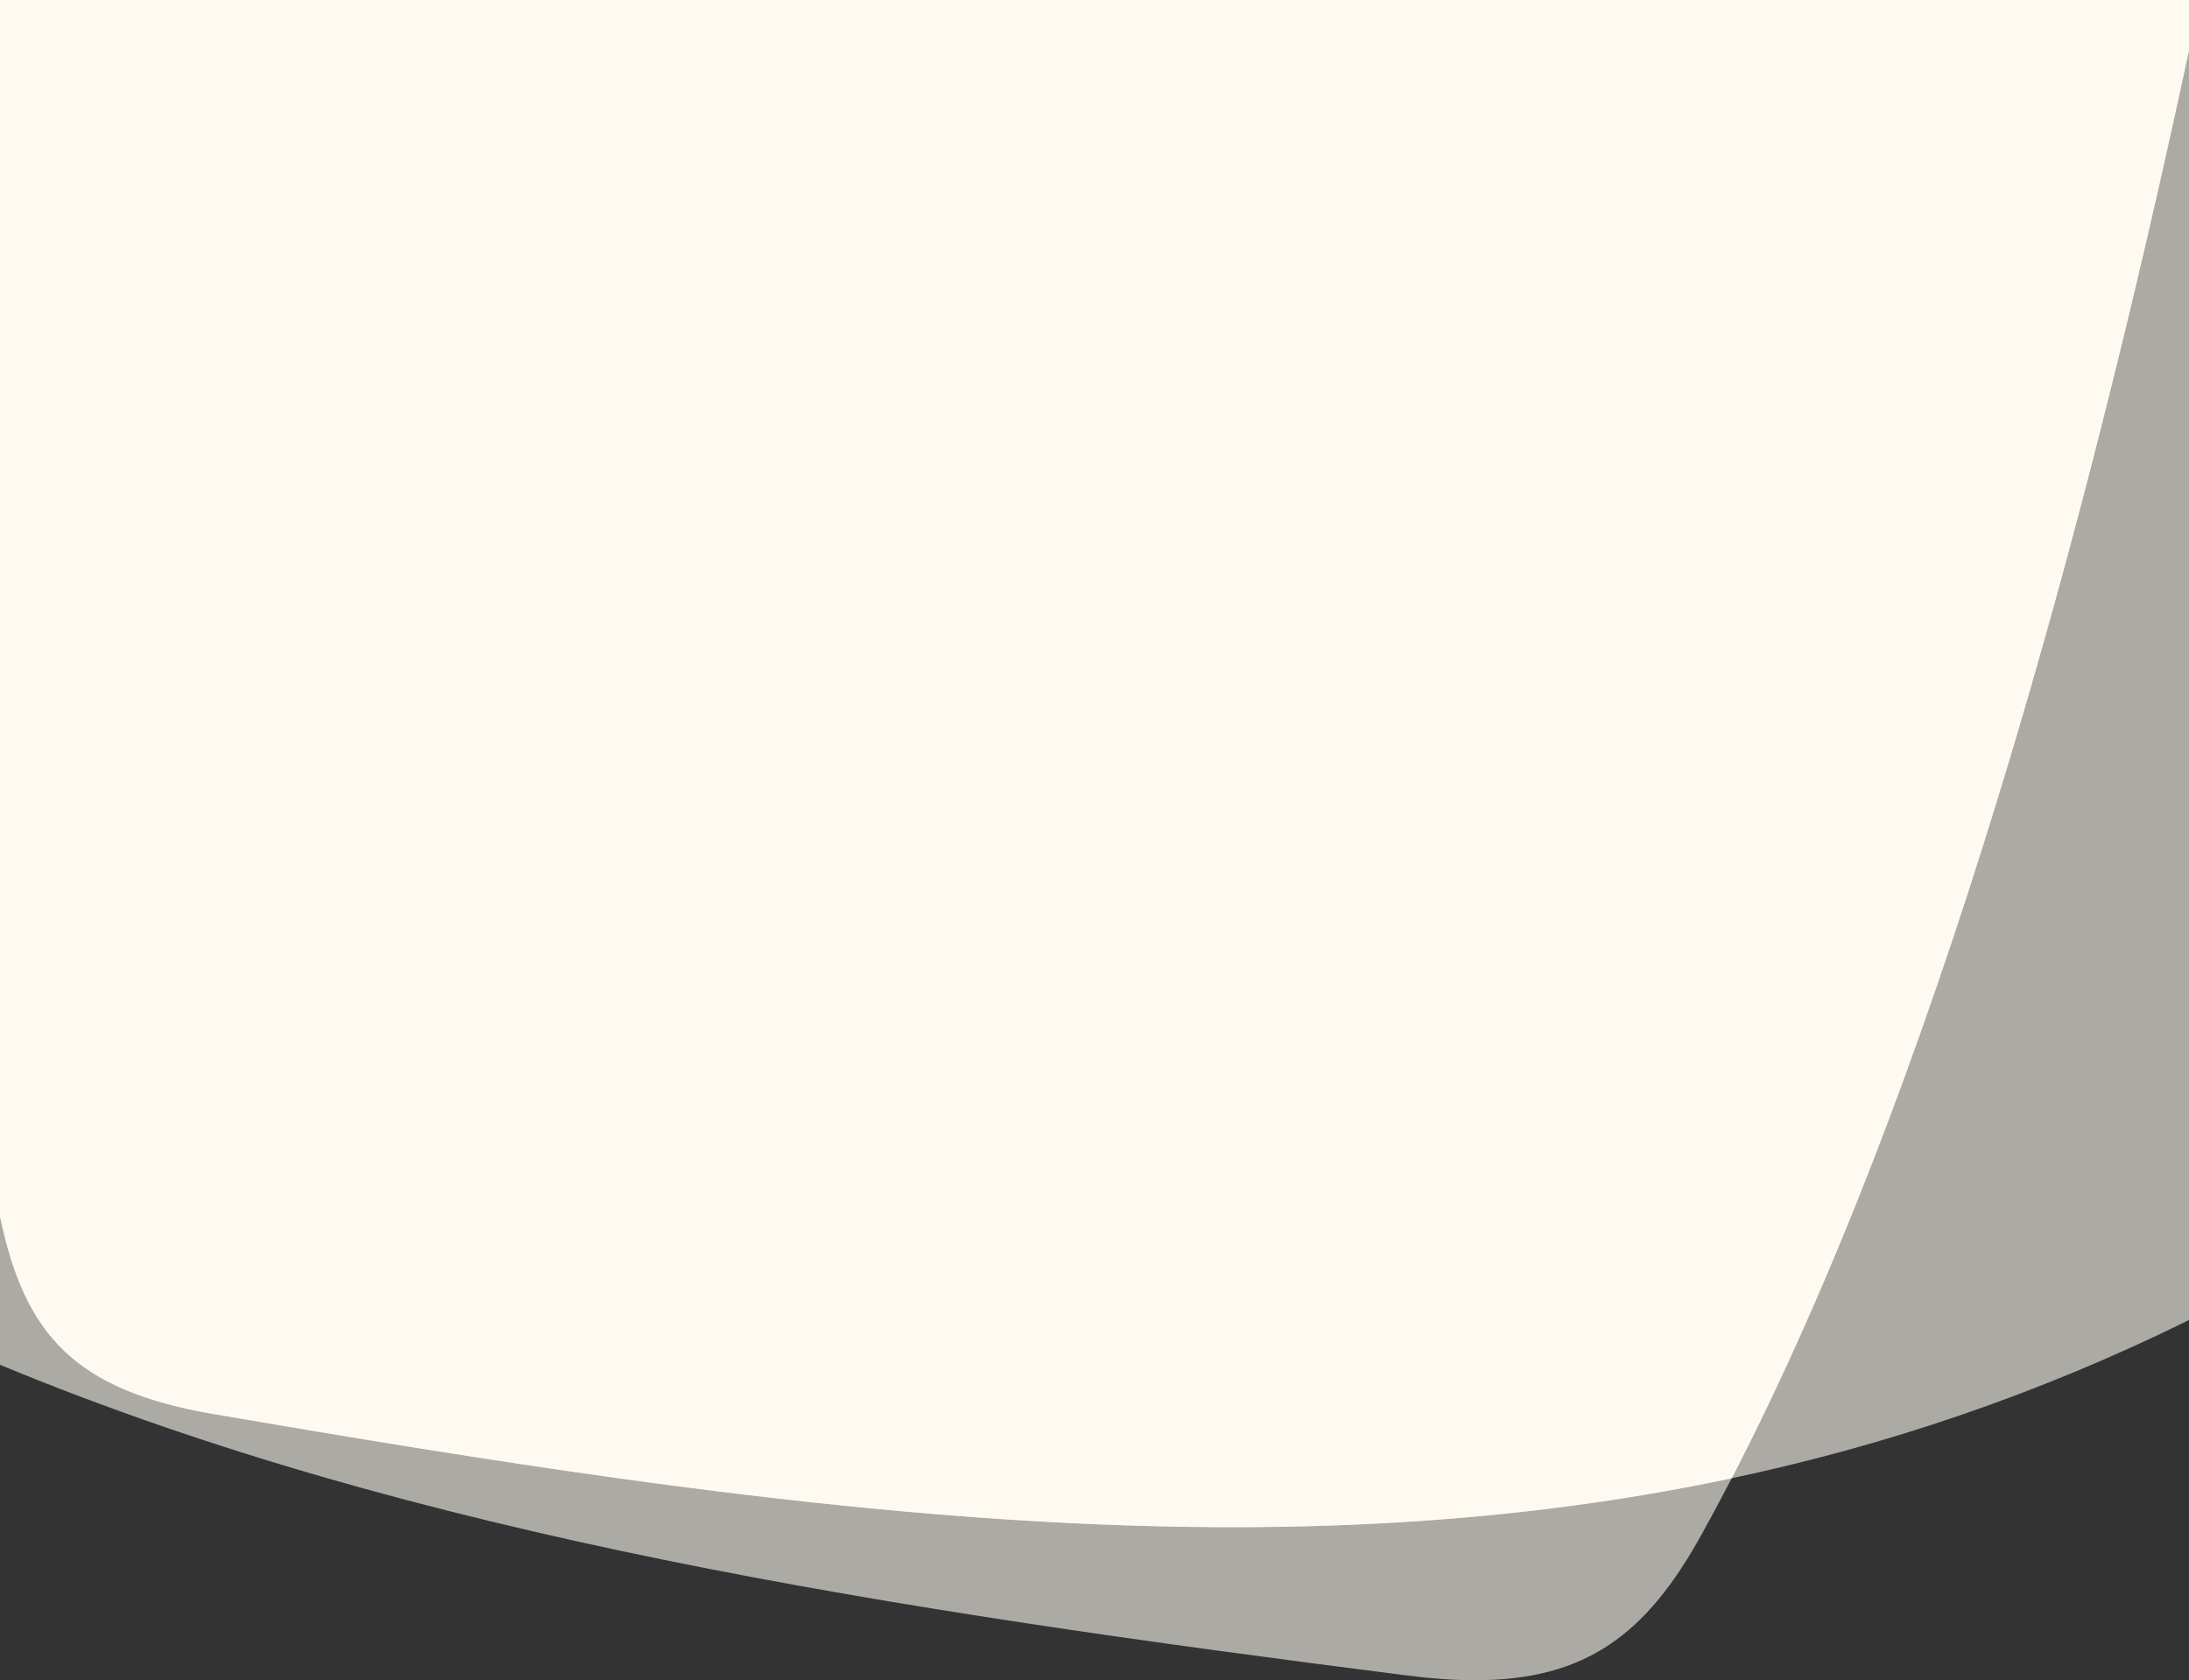 <?xml version="1.0" encoding="utf-8"?>
<!-- Generator: Adobe Illustrator 27.2.0, SVG Export Plug-In . SVG Version: 6.00 Build 0)  -->
<svg version="1.1" id="Ebene_1" xmlns="http://www.w3.org/2000/svg" xmlns:xlink="http://www.w3.org/1999/xlink" x="0px" y="0px"
	 viewBox="0 0 1920 1474" style="enable-background:new 0 0 1920 1474;" xml:space="preserve">
<rect x="0" y="0" width="1920" height="1474" fill="#333333" stroke="none"/>
<style type="text/css">
	.st0{opacity:0.6;fill-rule:evenodd;clip-rule:evenodd;fill:#FEFAF1;enable-background:new    ;}
	.st1{fill-rule:evenodd;clip-rule:evenodd;fill:#FEFAF1;}
</style>
<path class="st0" d="M1920,0v43.9c-98.4,459.8-239.2,961.9-427.6,1302.4c-48.1,86.9-100.8,127.7-198.9,127.7
	c-18,0-37.5-1.4-58.8-4.1c-457-58.2-869.9-121.4-1234.7-272.6V0H1920z"/>
<path class="st0" d="M1920,0v1158c-534.6,263.8-1087.6,193.3-1733.1,82.4C65.8,1219.6,22,1170.9,0.4,1068.8
	c-0.1-0.6-0.2-1.2-0.4-1.8V0H1920z"/>
<path class="st1" d="M1920,0v43.9c-93.7,438-225.9,914.4-401.1,1252.9c-412.7,87.6-846.1,27.1-1332-56.4
	C65.8,1219.6,22,1170.9,0.4,1068.8c-0.1-0.6-0.2-1.2-0.4-1.8V0H1920z"/>
</svg>
